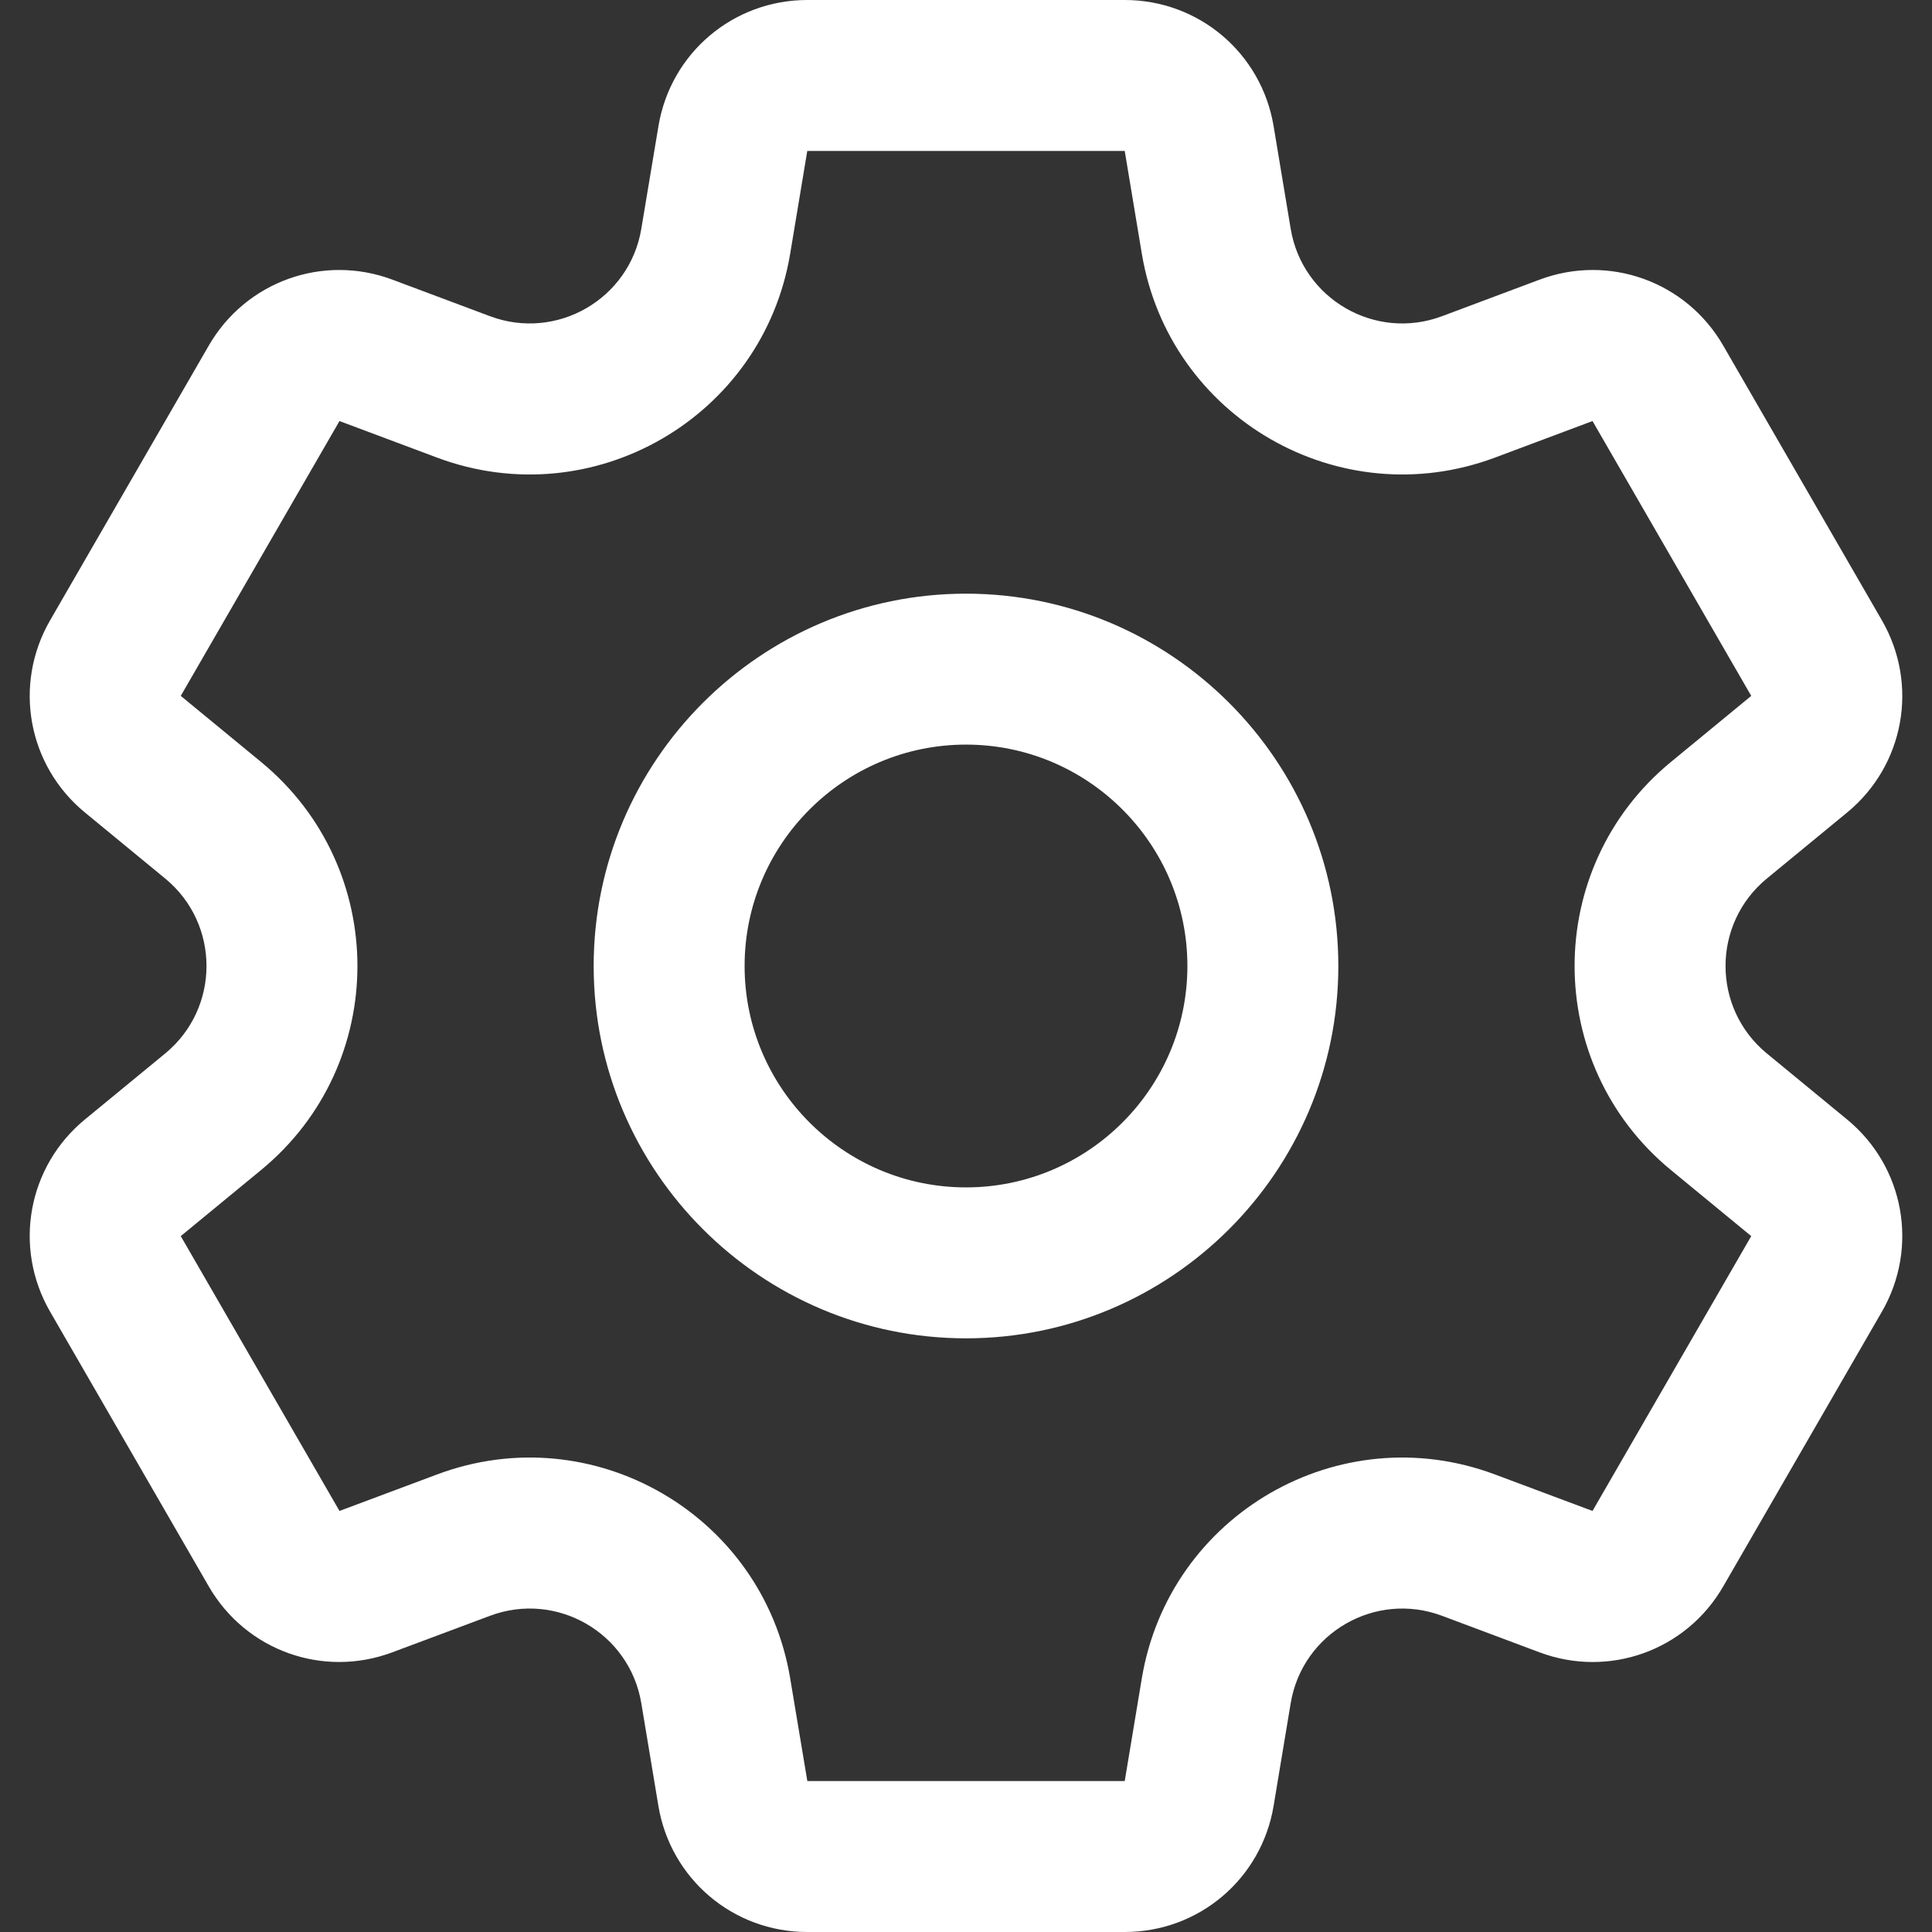<svg width="32" height="32" viewBox="0 0 32 32" fill="none" xmlns="http://www.w3.org/2000/svg">
<rect x="0" y="0" width="32" height="32" fill="#333333" stroke="none"/>
<g clip-path="url(#clip0_6368_1636)">
<path d="M30.595 18.543L29.264 17.448C28.352 16.697 28.353 15.302 29.264 14.552L30.595 13.457C31.542 12.677 31.784 11.339 31.171 10.276L28.542 5.724C27.929 4.661 26.649 4.202 25.5 4.632L23.885 5.237C22.779 5.652 21.572 4.953 21.378 3.79L21.095 2.089C20.893 0.879 19.856 0 18.629 0H13.372C12.144 0 11.107 0.879 10.906 2.089L10.622 3.79C10.428 4.955 9.219 5.651 8.115 5.237L6.5 4.632C5.351 4.202 4.072 4.661 3.458 5.724L0.829 10.276C0.216 11.339 0.458 12.677 1.406 13.457L2.737 14.552C3.649 15.303 3.647 16.698 2.737 17.448L1.405 18.543C0.458 19.323 0.216 20.661 0.829 21.724L3.458 26.276C4.072 27.339 5.351 27.798 6.5 27.367L8.115 26.763C9.221 26.348 10.428 27.047 10.622 28.21L10.905 29.911C11.107 31.121 12.144 32 13.371 32H18.629C19.856 32 20.893 31.121 21.095 29.911L21.378 28.21C21.572 27.045 22.781 26.349 23.885 26.763L25.5 27.368C26.649 27.798 27.929 27.339 28.542 26.276L31.171 21.724C31.784 20.661 31.542 19.323 30.595 18.543ZM26.377 25.026L24.762 24.422C22.181 23.455 19.364 25.086 18.912 27.799L18.629 29.5H13.372L13.088 27.799C12.635 25.081 9.814 23.456 7.238 24.422L5.623 25.026L2.994 20.474L4.326 19.378C6.454 17.626 6.449 14.371 4.326 12.622L2.994 11.526L5.623 6.974L7.238 7.579C9.819 8.545 12.636 6.914 13.088 4.201L13.371 2.5H18.629L18.912 4.201C19.365 6.92 22.186 8.543 24.762 7.579L26.377 6.974L29.006 11.526C29.006 11.526 29.006 11.526 29.006 11.526L27.674 12.622C25.547 14.374 25.551 17.629 27.674 19.378L29.006 20.474L26.377 25.026ZM16 9.833C12.6 9.833 9.833 12.6 9.833 16C9.833 19.4 12.6 22.167 16 22.167C19.4 22.167 22.167 19.4 22.167 16C22.167 12.6 19.4 9.833 16 9.833ZM16 19.667C13.978 19.667 12.333 18.022 12.333 16C12.333 13.978 13.978 12.333 16 12.333C18.022 12.333 19.667 13.978 19.667 16C19.667 18.022 18.022 19.667 16 19.667Z" fill="white"/>
</g>
<defs>
<clipPath id="clip0_6368_1636">
<rect width="32" height="32" fill="white"/>
</clipPath>
</defs>
</svg>
